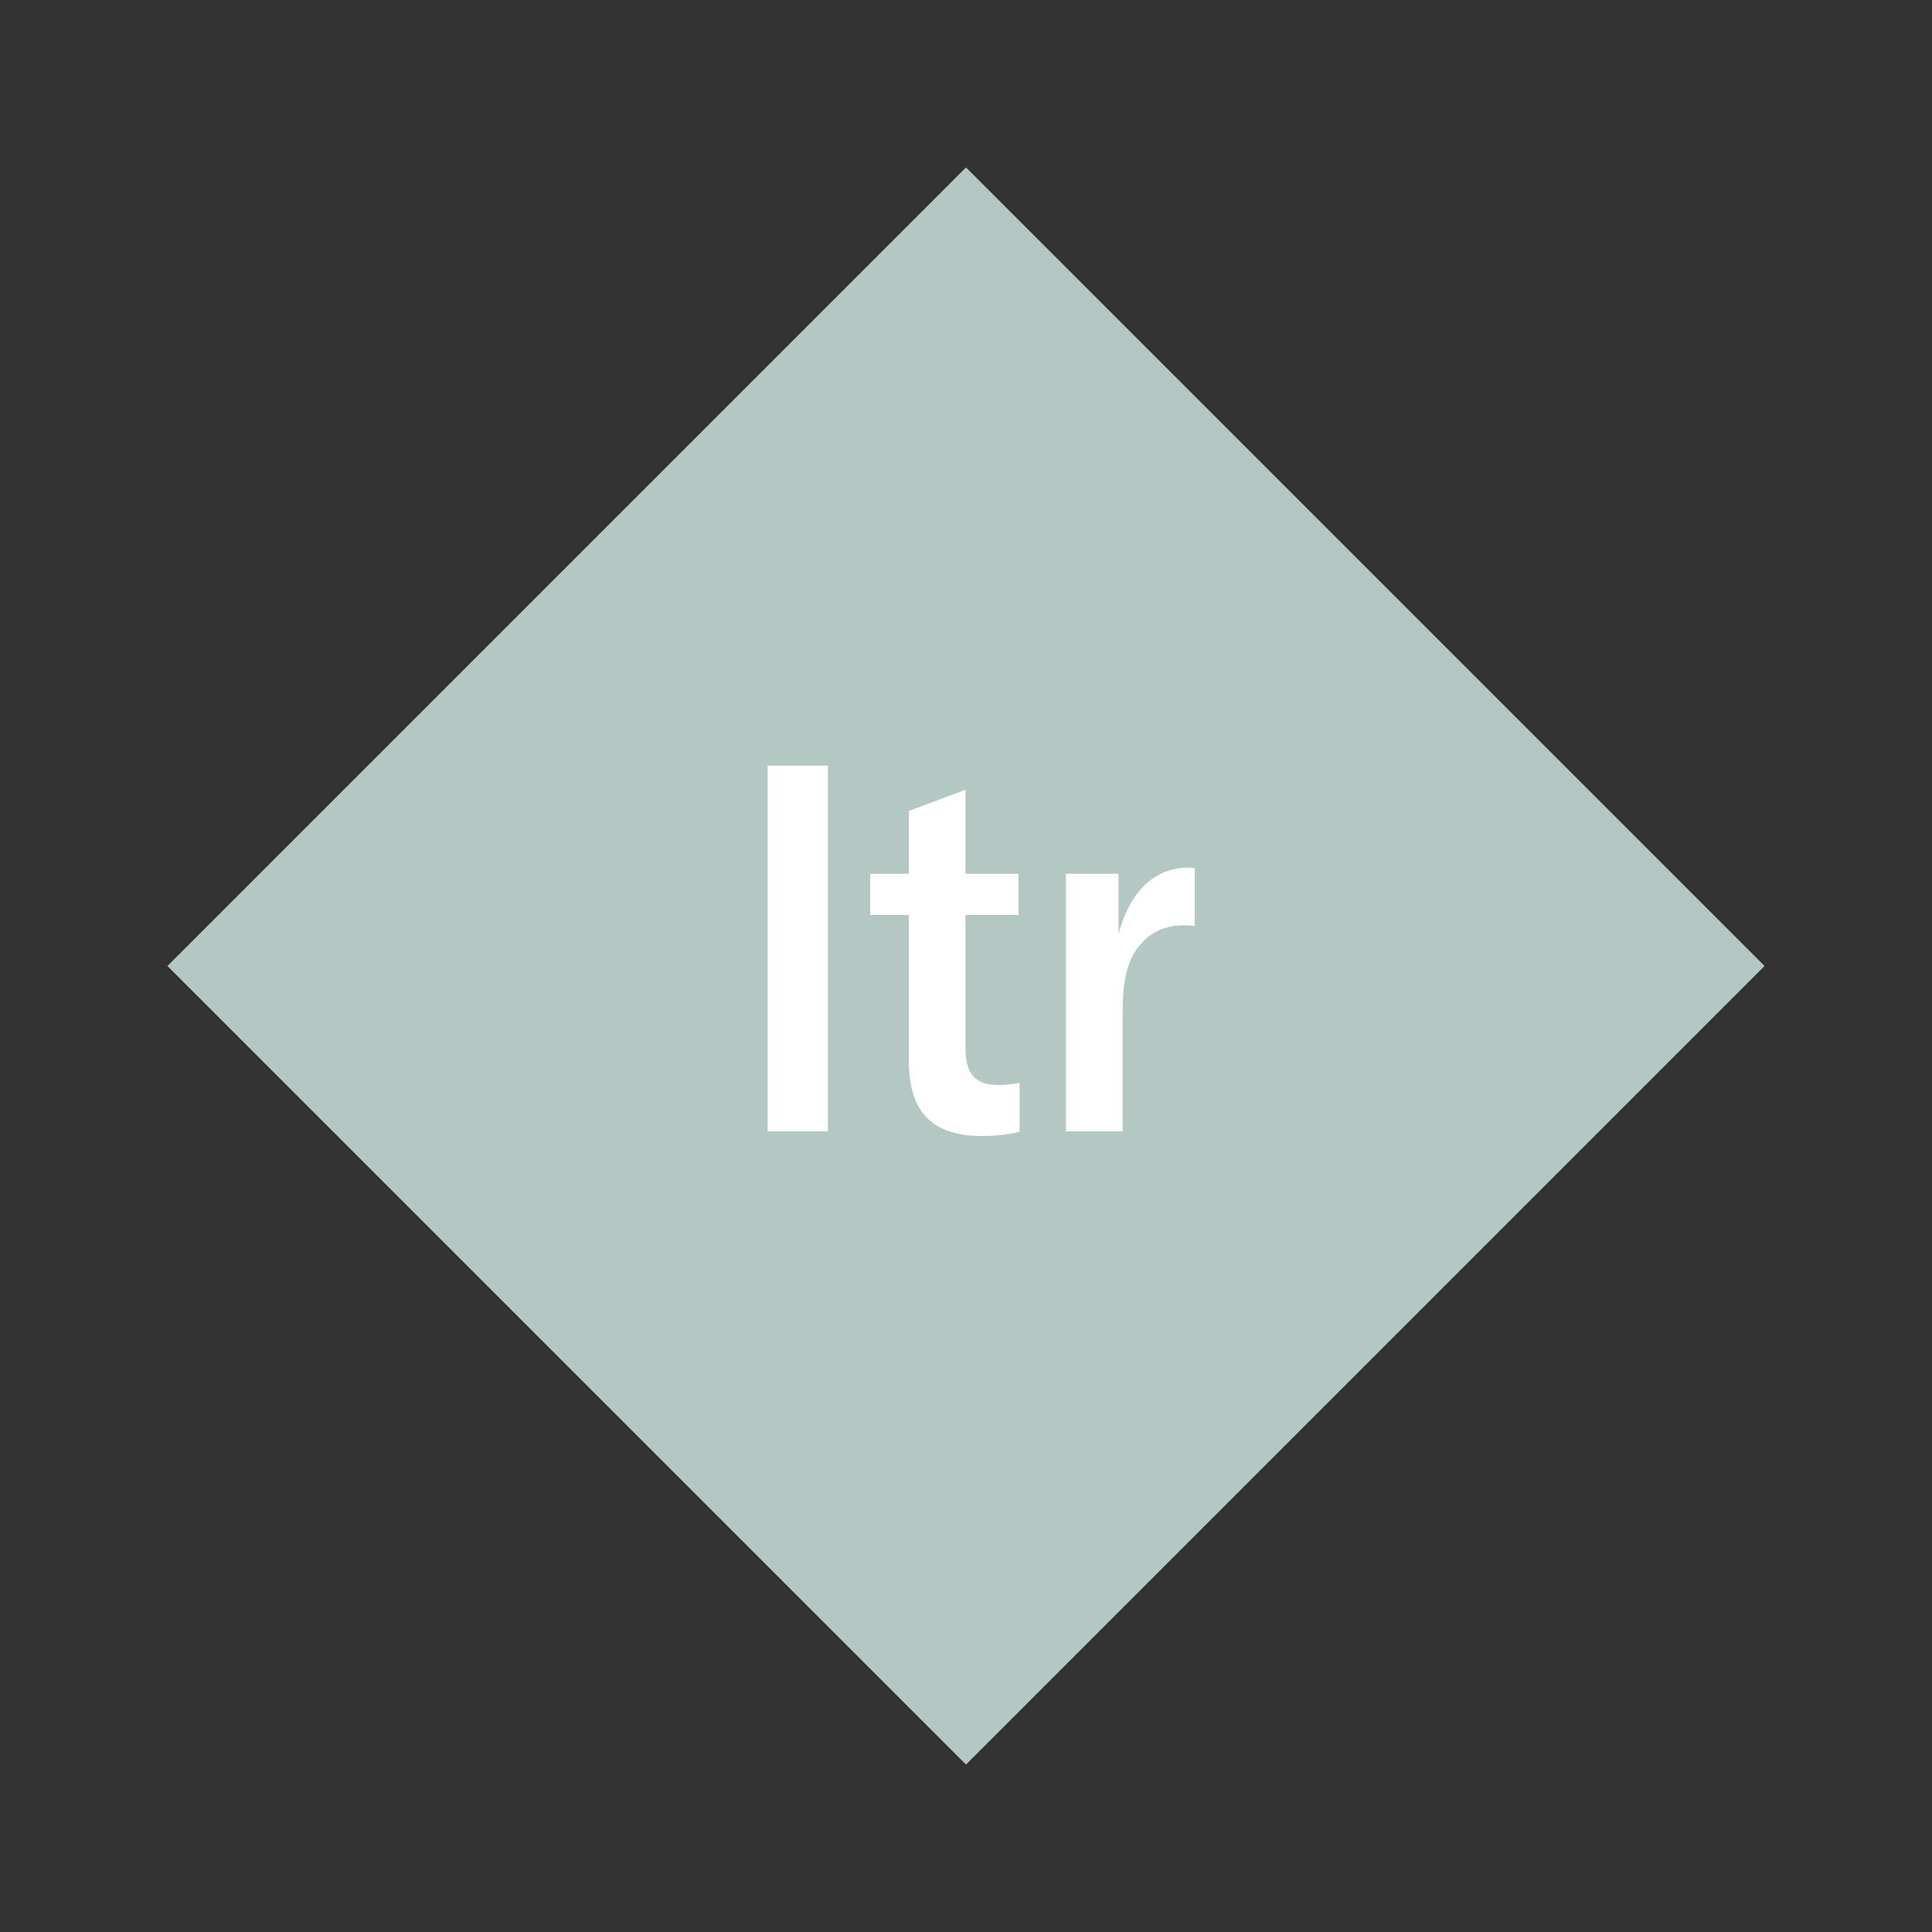 <svg width="1200" height="1200" xmlns="http://www.w3.org/2000/svg" viewBox="-75 -75 150 150"><rect x="-75" y="-75" width="150" height="150" fill="#333333" stroke="none"/><g><path transform="scale(1,1)" d="M0-62L62 0 0 62-62 0z" fill="#b3c8c3"></path><path fill="#fff" d="M-10.72 12.84L-10.72-15.56L-15.40-15.56L-15.40 12.84ZM-7.44-3.96L-4.44-3.96L-4.44 7.32C-4.44 11.08-2.88 13.20 1.24 13.20C2.36 13.20 3.24 13.08 4.16 12.88L4.16 9.08C3.60 9.16 3.16 9.24 2.48 9.24C0.72 9.24-0.04 8.36-0.04 6.40L-0.04-3.96L4.08-3.96L4.08-7.16L-0.04-7.16L-0.04-13.68L-4.44-12.04L-4.44-7.16L-7.44-7.16ZM11.84-2.48L11.84-7.16L7.76-7.16L7.76 12.84L12.16 12.84L12.16 3.72C12.16 1.76 12.32-0.24 13.48-1.60C14.24-2.52 15.32-3.16 16.96-3.16C17.28-3.16 17.52-3.12 17.76-3.12L17.76-7.60C17.56-7.64 17.44-7.64 17.28-7.64C14.32-7.64 12.60-5.36 11.84-2.48Z"></path></g></svg>